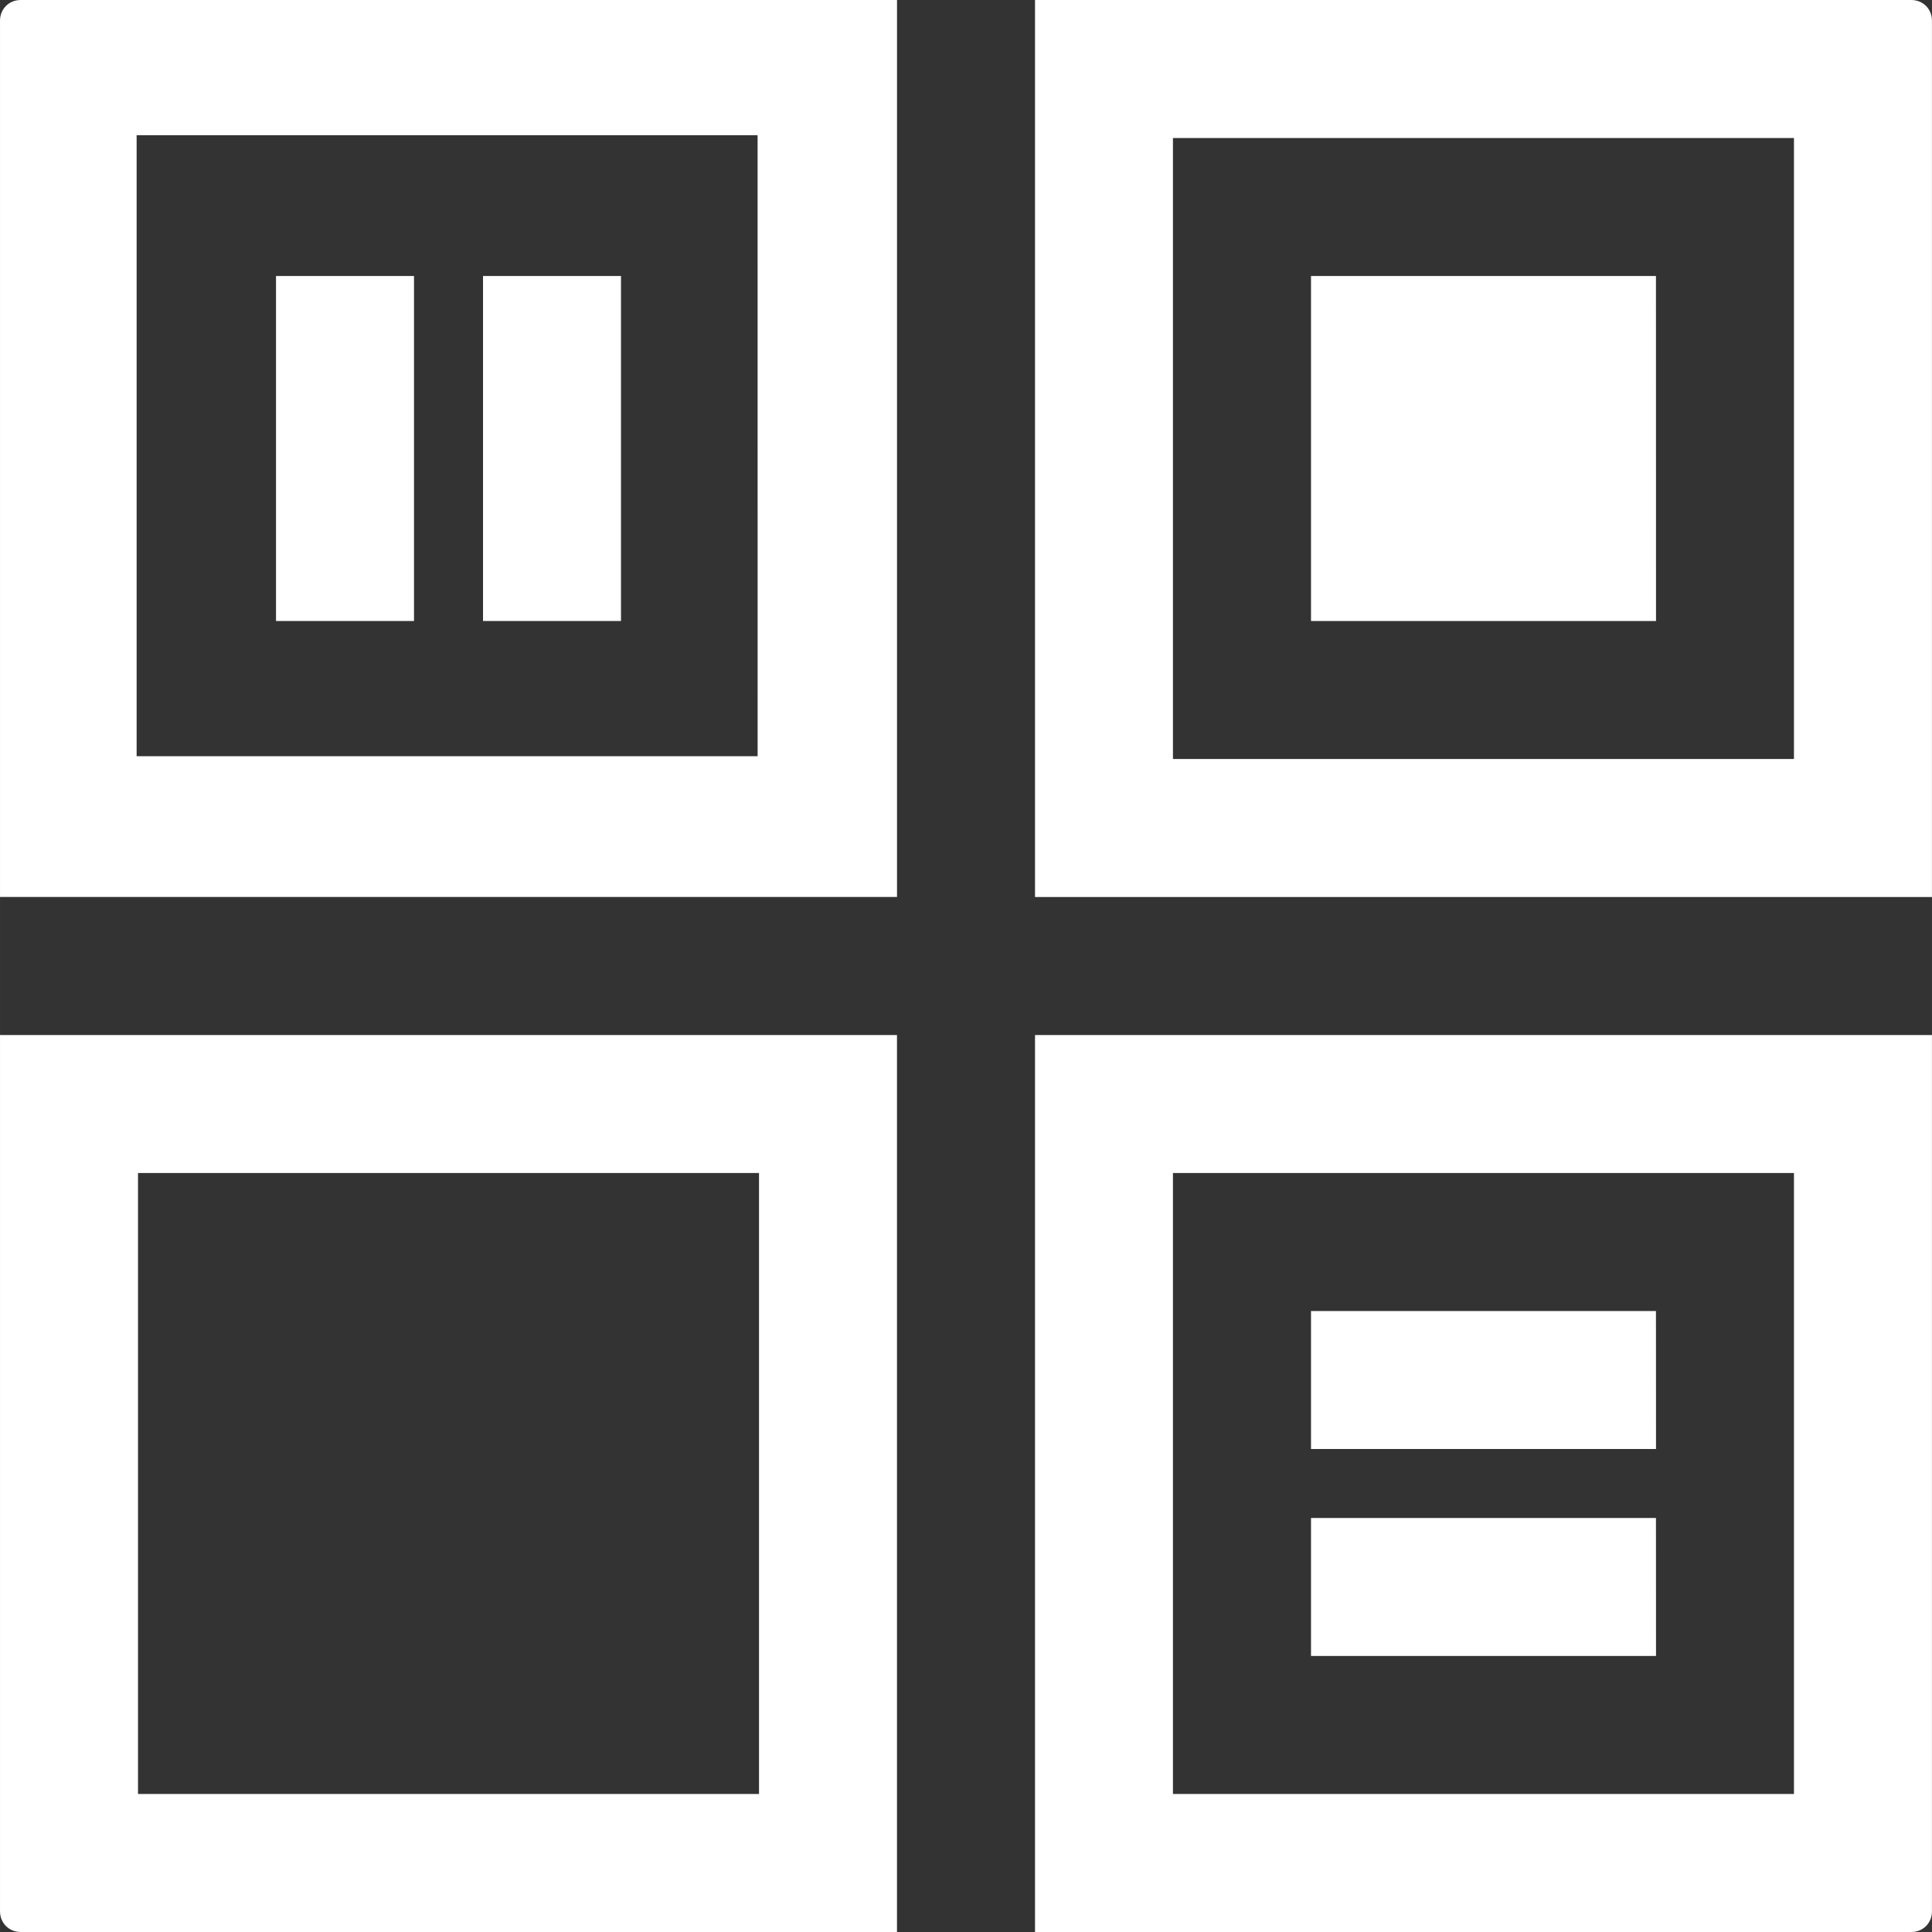 <?xml version="1.0"?>
<svg xmlns="http://www.w3.org/2000/svg" width="61" height="61" viewBox="34.375 34.375 61.25 61.251" fill="none">
<rect x="34.375" y="34.375" width="61.25" height="61.251" fill="#333333" stroke="none"/>
<path d="M35.031 34.375C34.659 34.375 34.375 34.659 34.375 35.031V62.812H62.813V34.375H35.031ZM58.394 58.35H38.706V38.663H58.393L58.394 58.35Z" fill="white"/>
<path d="M34.375 67.189V94.969C34.375 95.341 34.659 95.626 35.031 95.626H62.812V67.189H34.375ZM58.438 91.251H38.75V71.564H58.438V91.251Z" fill="white"/>
<path d="M67.188 67.189V95.626H94.969C95.341 95.626 95.624 95.343 95.624 94.971V67.189H67.188ZM91.249 91.251H71.561V71.564H91.249V91.251Z" fill="white"/>
<path d="M86.874 75.939H75.938V80.314H86.876L86.874 75.939Z" fill="white"/>
<path d="M86.874 82.5H75.938V86.875H86.876L86.874 82.5Z" fill="white"/>
<path d="M54.062 43.125H49.688V54.063H54.062V43.125Z" fill="white"/>
<path d="M47.5 43.125H43.125V54.063H47.5V43.125Z" fill="white"/>
<path d="M95.624 62.813V35.031C95.624 34.659 95.341 34.375 94.969 34.375H67.188V62.813H95.624ZM71.561 38.75H91.249V58.438H71.561V38.75Z" fill="white"/>
<path d="M86.874 43.125H75.938V54.063H86.876L86.874 43.125Z" fill="white"/>
</svg>
